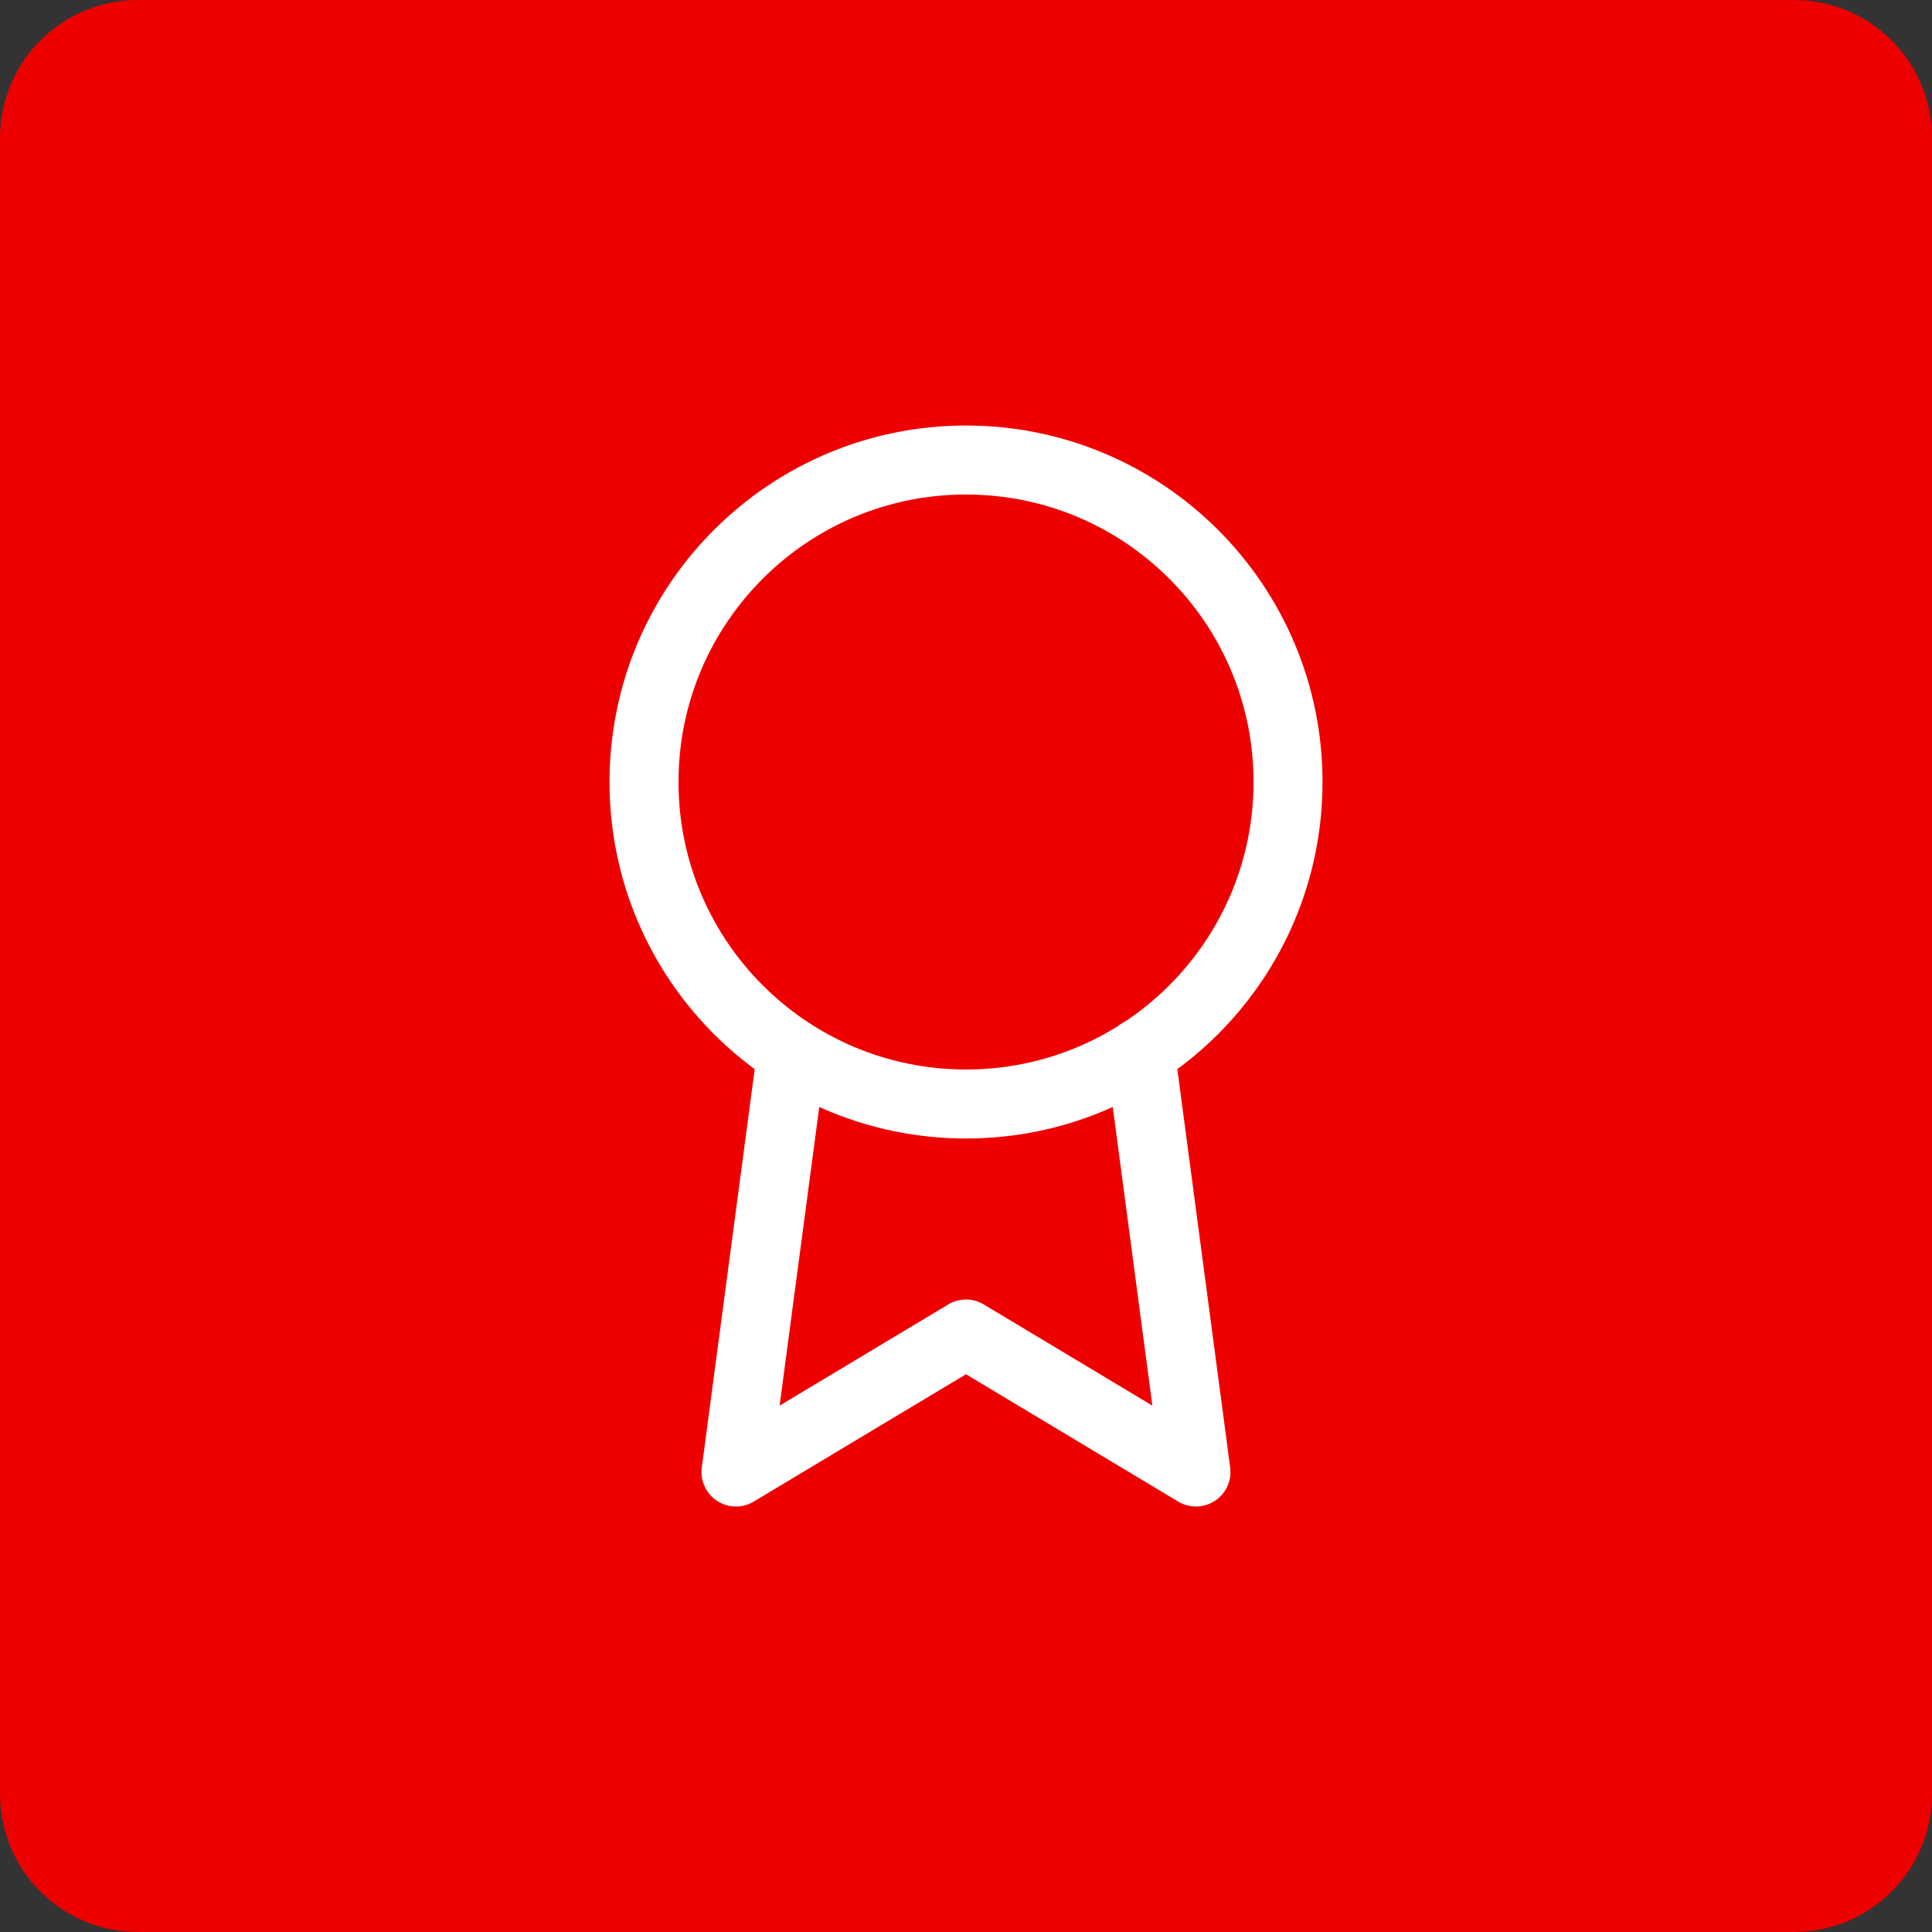 <svg width="56" height="56" viewBox="0 0 56 56" fill="none" xmlns="http://www.w3.org/2000/svg">
<rect x="0" y="0" width="56" height="56" fill="#333333" stroke="none"/>
<path d="M0 4C0 1.791 1.791 0 4 0H52C54.209 0 56 1.791 56 4V52C56 54.209 54.209 56 52 56H4C1.791 56 0 54.209 0 52V4Z" fill="#EE0000"/>
<path d="M28 32C33.155 32 37.334 27.822 37.334 22.667C37.334 17.512 33.155 13.334 28 13.334C22.846 13.334 18.667 17.512 18.667 22.667C18.667 27.822 22.846 32 28 32Z" stroke="white" stroke-width="2" stroke-linecap="round" stroke-linejoin="round"/>
<path d="M22.946 30.52L21.333 42.667L28 38.667L34.666 42.667L33.053 30.507" stroke="white" stroke-width="2" stroke-linecap="round" stroke-linejoin="round"/>
</svg>
